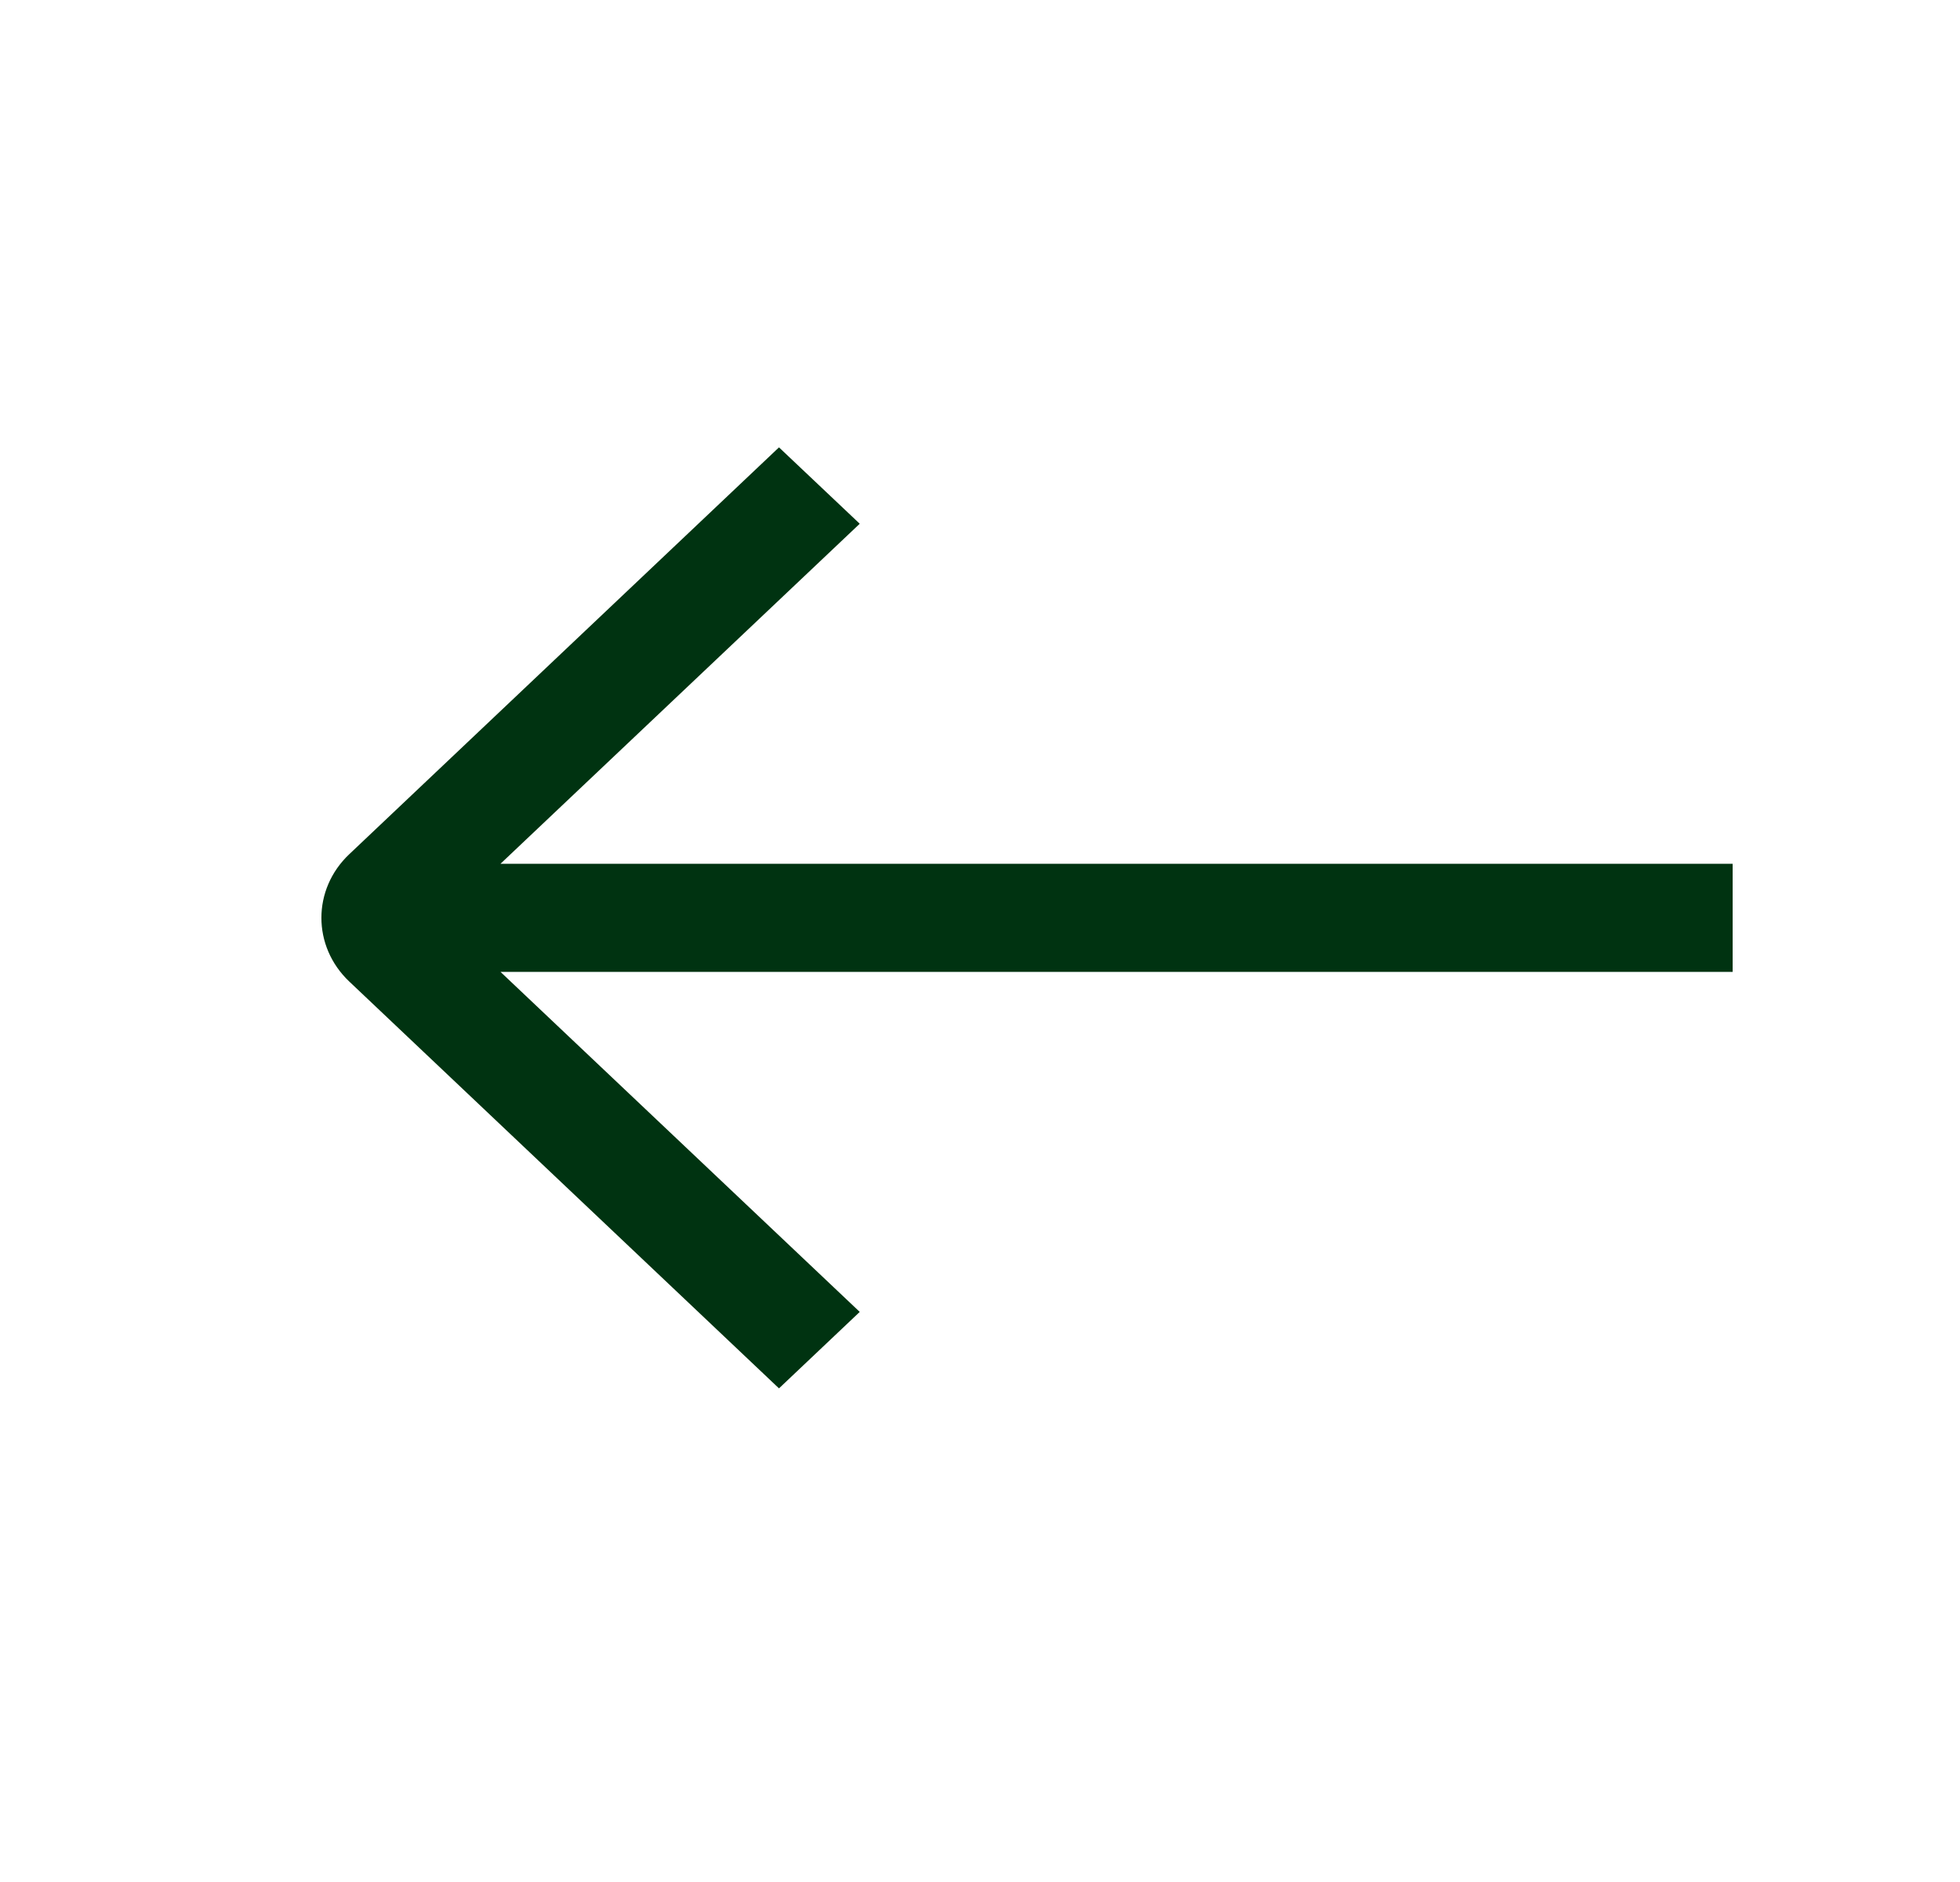 <svg width="25" height="24" viewBox="0 0 25 24" fill="none" xmlns="http://www.w3.org/2000/svg">
<g id="UI Icons">
<path id="east" fill-rule="evenodd" clip-rule="evenodd" d="M6.384 11.015L10.966 6.679L9.936 5.705L4.455 10.893C3.981 11.341 3.981 12.068 4.455 12.517L9.936 17.705L10.966 16.73L6.384 12.394H22.1V11.015H6.384Z" fill="#003311"/>
</g>
</svg>
